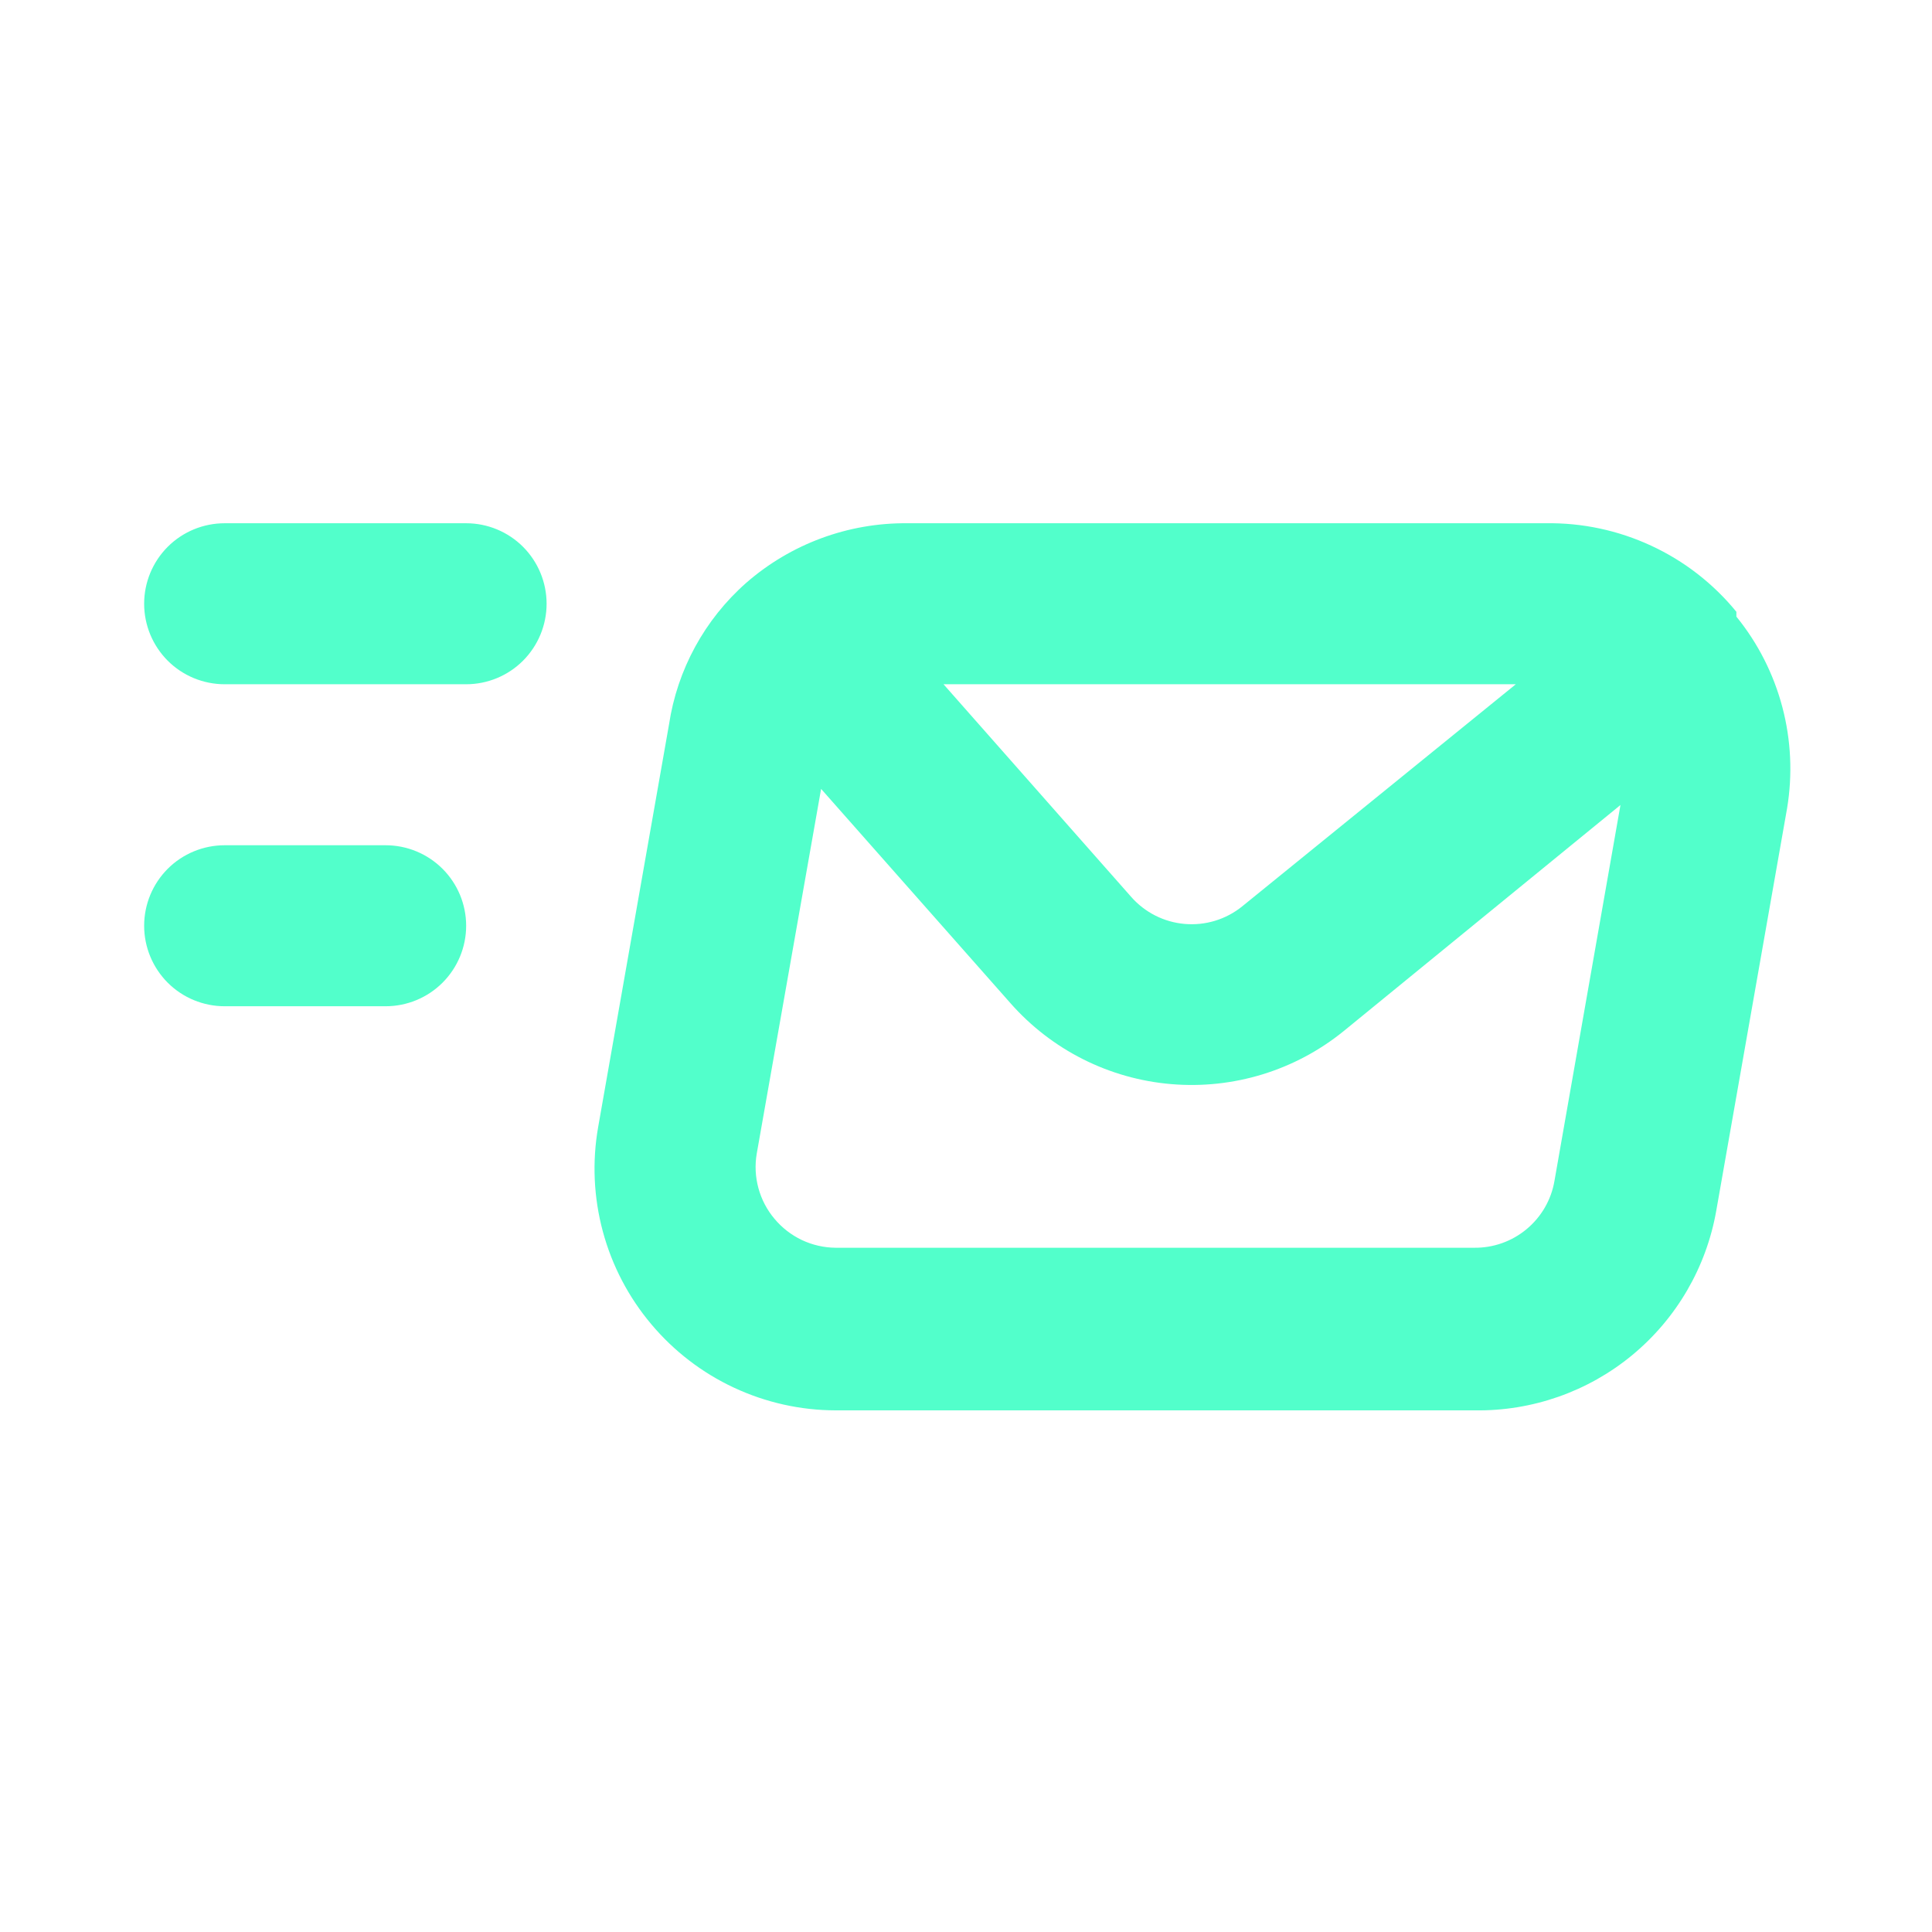 <svg width="36" height="36" viewBox="0 0 36 36" fill="none" xmlns="http://www.w3.org/2000/svg">
<g id="fast-mail">
<path id="Vector" d="M7.186 15.75H4.186C3.788 15.75 3.406 15.908 3.125 16.189C2.844 16.471 2.686 16.852 2.686 17.25C2.686 17.648 2.844 18.029 3.125 18.311C3.406 18.592 3.788 18.75 4.186 18.75H7.186C7.583 18.75 7.965 18.592 8.246 18.311C8.528 18.029 8.686 17.648 8.686 17.25C8.686 16.852 8.528 16.471 8.246 16.189C7.965 15.908 7.583 15.75 7.186 15.75ZM32.355 11.49V11.4C31.926 10.875 31.383 10.453 30.767 10.168C30.151 9.882 29.479 9.739 28.8 9.75H16.905C15.803 9.74 14.736 10.135 13.905 10.86C13.13 11.543 12.62 12.478 12.466 13.5L11.146 21C11.032 21.648 11.062 22.312 11.233 22.947C11.404 23.582 11.712 24.172 12.136 24.675C12.557 25.176 13.082 25.58 13.676 25.857C14.269 26.134 14.916 26.279 15.57 26.28H27.48C28.55 26.296 29.591 25.931 30.416 25.249C31.24 24.567 31.795 23.614 31.98 22.56L33.3 15.06C33.404 14.432 33.374 13.789 33.211 13.174C33.048 12.558 32.757 11.984 32.355 11.49ZM28.245 12.75L23.145 16.89C22.844 17.133 22.46 17.25 22.074 17.216C21.689 17.183 21.331 17.001 21.076 16.71L17.581 12.75H28.245ZM28.965 22.005C28.905 22.357 28.72 22.676 28.445 22.904C28.17 23.133 27.823 23.255 27.465 23.25H15.57C15.353 23.248 15.138 23.199 14.941 23.106C14.744 23.012 14.57 22.877 14.431 22.71C14.291 22.544 14.189 22.349 14.132 22.139C14.075 21.929 14.064 21.709 14.101 21.495L15.3 14.7L18.826 18.69C19.593 19.562 20.668 20.104 21.825 20.201C22.982 20.299 24.133 19.946 25.035 19.215L30.195 15L28.965 22.005ZM8.686 9.75H4.186C3.788 9.75 3.406 9.908 3.125 10.189C2.844 10.471 2.686 10.852 2.686 11.25C2.686 11.648 2.844 12.029 3.125 12.311C3.406 12.592 3.788 12.75 4.186 12.75H8.686C9.083 12.75 9.465 12.592 9.746 12.311C10.027 12.029 10.185 11.648 10.185 11.25C10.185 10.852 10.027 10.471 9.746 10.189C9.465 9.908 9.083 9.75 8.686 9.75Z" fill="#52FFCB"/>
</g>
</svg>
